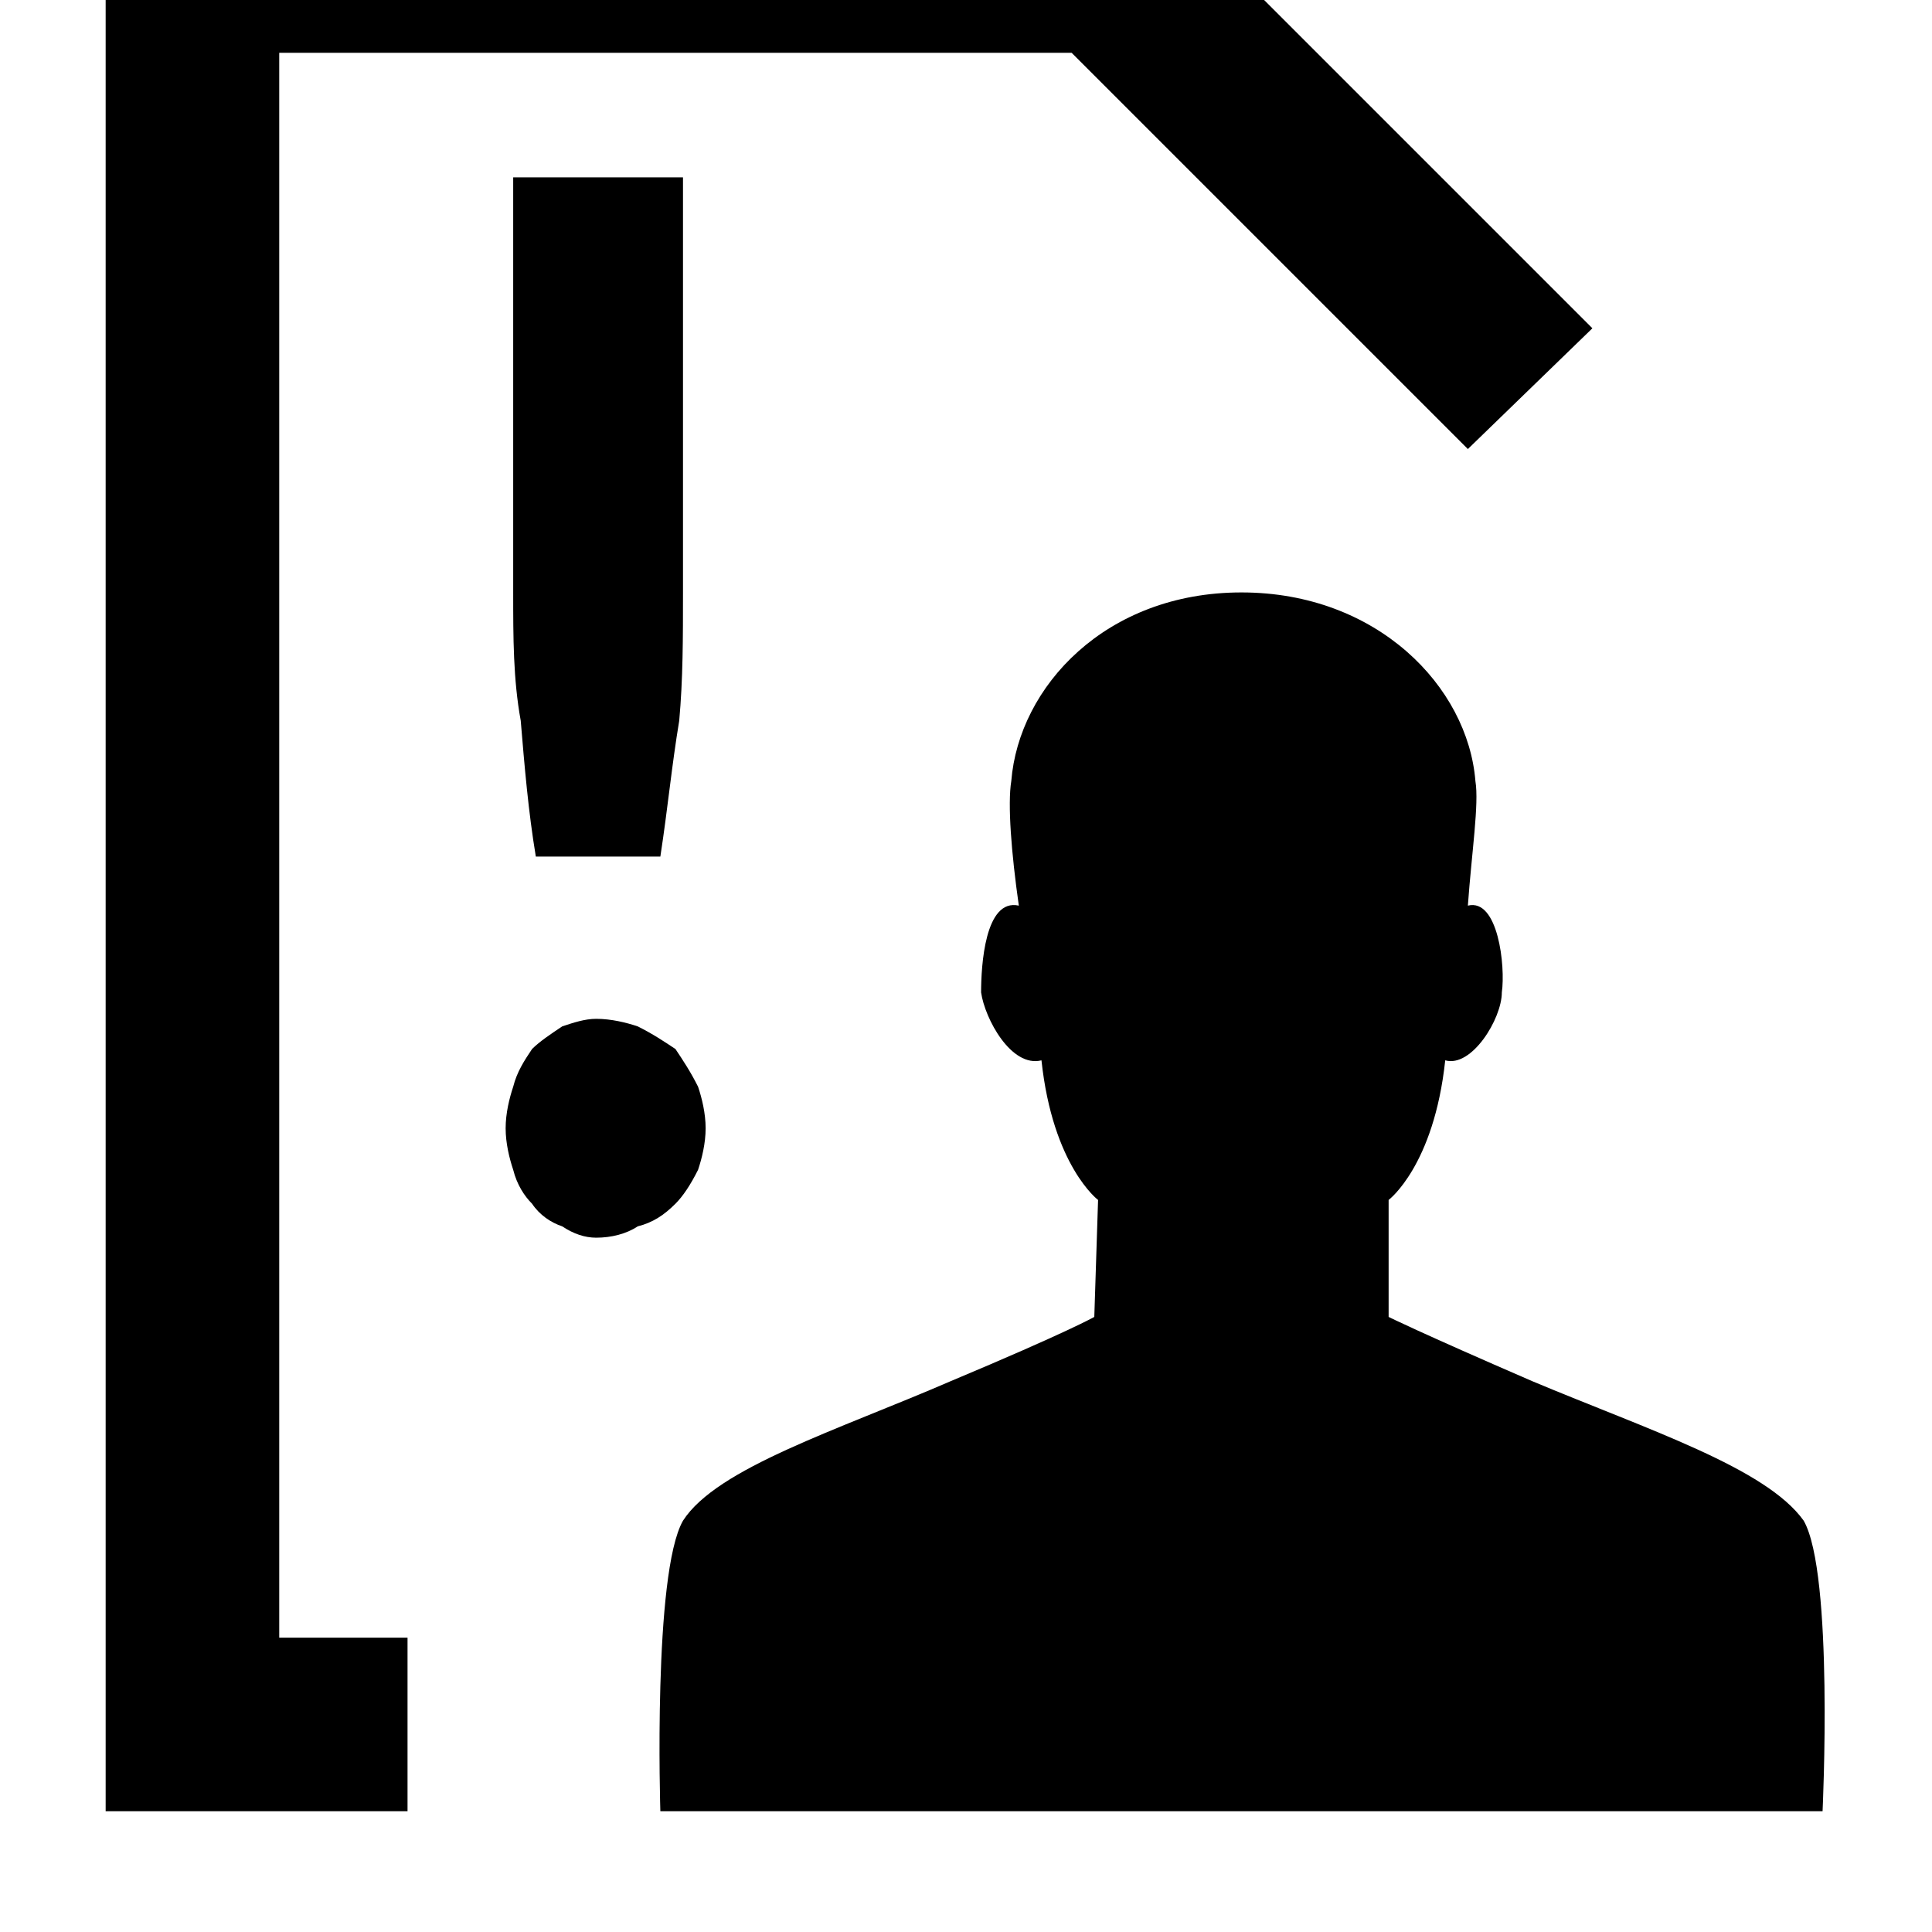 <svg xmlns="http://www.w3.org/2000/svg" viewBox="0 0 512 512"><path d="M478 403c-10-14-41-24-72-37-30-13-38-17-38-17v-31s12-9 15-37c7 2 15-11 15-18 1-7-1-25-9-23 1-14 3-27 2-33-2-25-26-50-62-50s-59 25-61 50c-1 6 0 19 2 33-9-2-10 16-10 23 1 7 8 20 16 18 3 28 15 37 15 37l-1 31s-7 4-38 17c-30 13-62 23-71 37-8 14-6 77-6 77h308s3-63-5-77zm-293-93c1-3 2-7 2-11s-1-8-2-11c-2-4-4-7-6-10-3-2-6-4-10-6-3-1-7-2-11-2-3 0-6 1-9 2-3 2-6 4-8 6-2 3-4 6-5 10-1 3-2 7-2 11s1 8 2 11c1 4 3 7 5 9 2 3 5 5 8 6 3 2 6 3 9 3 4 0 8-1 11-3 4-1 7-3 10-6 2-2 4-5 6-9zm-47-119c1 12 2 24 4 36h33c2-13 3-24 5-36 1-11 1-22 1-34V47h-45v110c0 12 0 23 2 34zM74 14h210l105 105 33-32L303-32H28v512h80v-46H74z"/></svg>